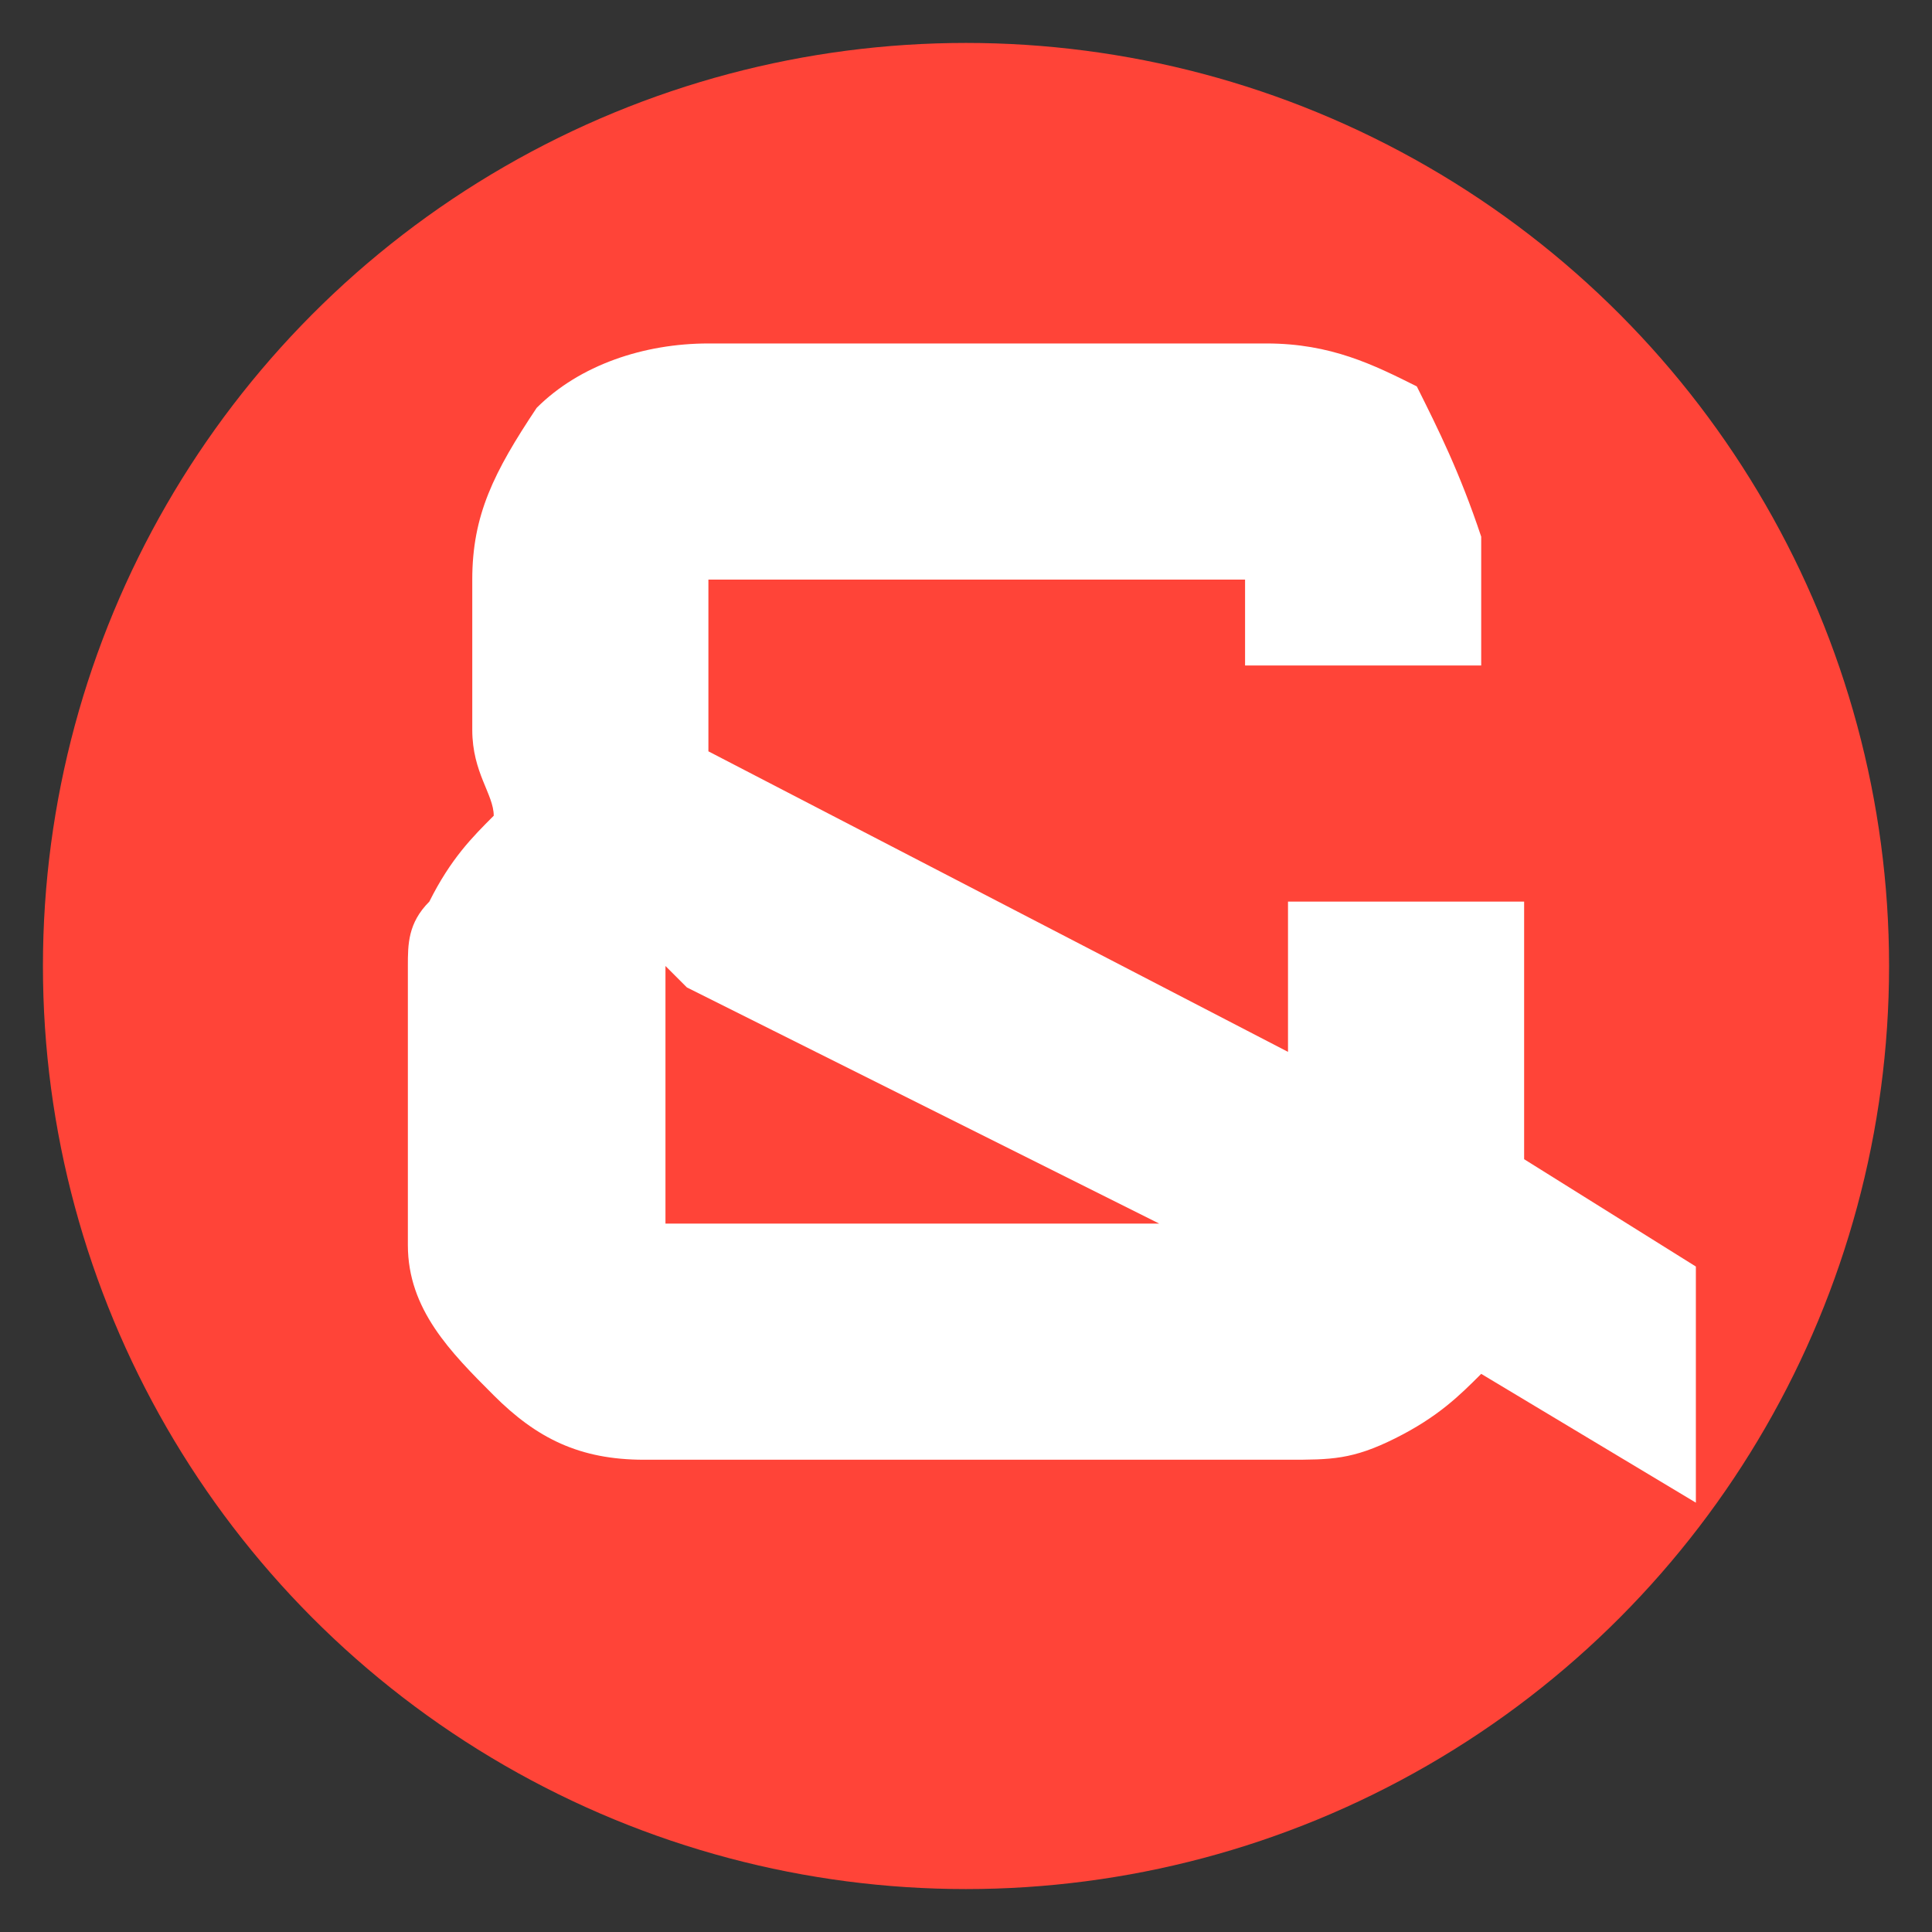 <?xml version="1.0" encoding="utf-8"?>
<!-- Generator: Adobe Illustrator 24.0.3, SVG Export Plug-In . SVG Version: 6.00 Build 0)  -->
<svg version="1.1" id="Capa_1" xmlns="http://www.w3.org/2000/svg" xmlns:xlink="http://www.w3.org/1999/xlink" x="0px" y="0px"
	 viewBox="0 0 9 9" style="enable-background:new 0 0 9 9;" xml:space="preserve">
<rect x="0" y="0" width="9" height="9" fill="#333333" stroke="none"/>
<style type="text/css">
	.st0{fill:#FF4438;}
	.st1{fill:#FFFFFF;}
</style>
<g>
	<circle class="st0" cx="4.5" cy="4.5" r="4.3"/>
	<path class="st1" d="M3,6.8c-0.3,0-0.5-0.1-0.7-0.3S1.9,6.1,1.9,5.8V4.5c0-0.1,0-0.2,0.1-0.3C2.1,4,2.2,3.9,2.3,3.8
		c0-0.1-0.1-0.2-0.1-0.4V2.7c0-0.3,0.1-0.5,0.3-0.8C2.7,1.7,3,1.6,3.3,1.6h2.6c0.3,0,0.5,0.1,0.7,0.2C6.7,2,6.8,2.2,6.9,2.5v0.6H5.8
		V3V2.7H5.5h-2H3.3V3v0.5L6,4.9V4.2h1.1v1.2l0.8,0.5V7l-1-0.6C6.8,6.5,6.7,6.6,6.5,6.7C6.3,6.8,6.2,6.8,6,6.8H3z M3.3,5.7h1.9
		c0.1,0,0.2,0,0.1,0c0,0,0,0,0.1,0L3.2,4.6L3.1,4.5c0,0,0,0,0,0c0,0,0,0.1,0,0.3v0.6v0.3H3.3z"/>
</g>
</svg>
